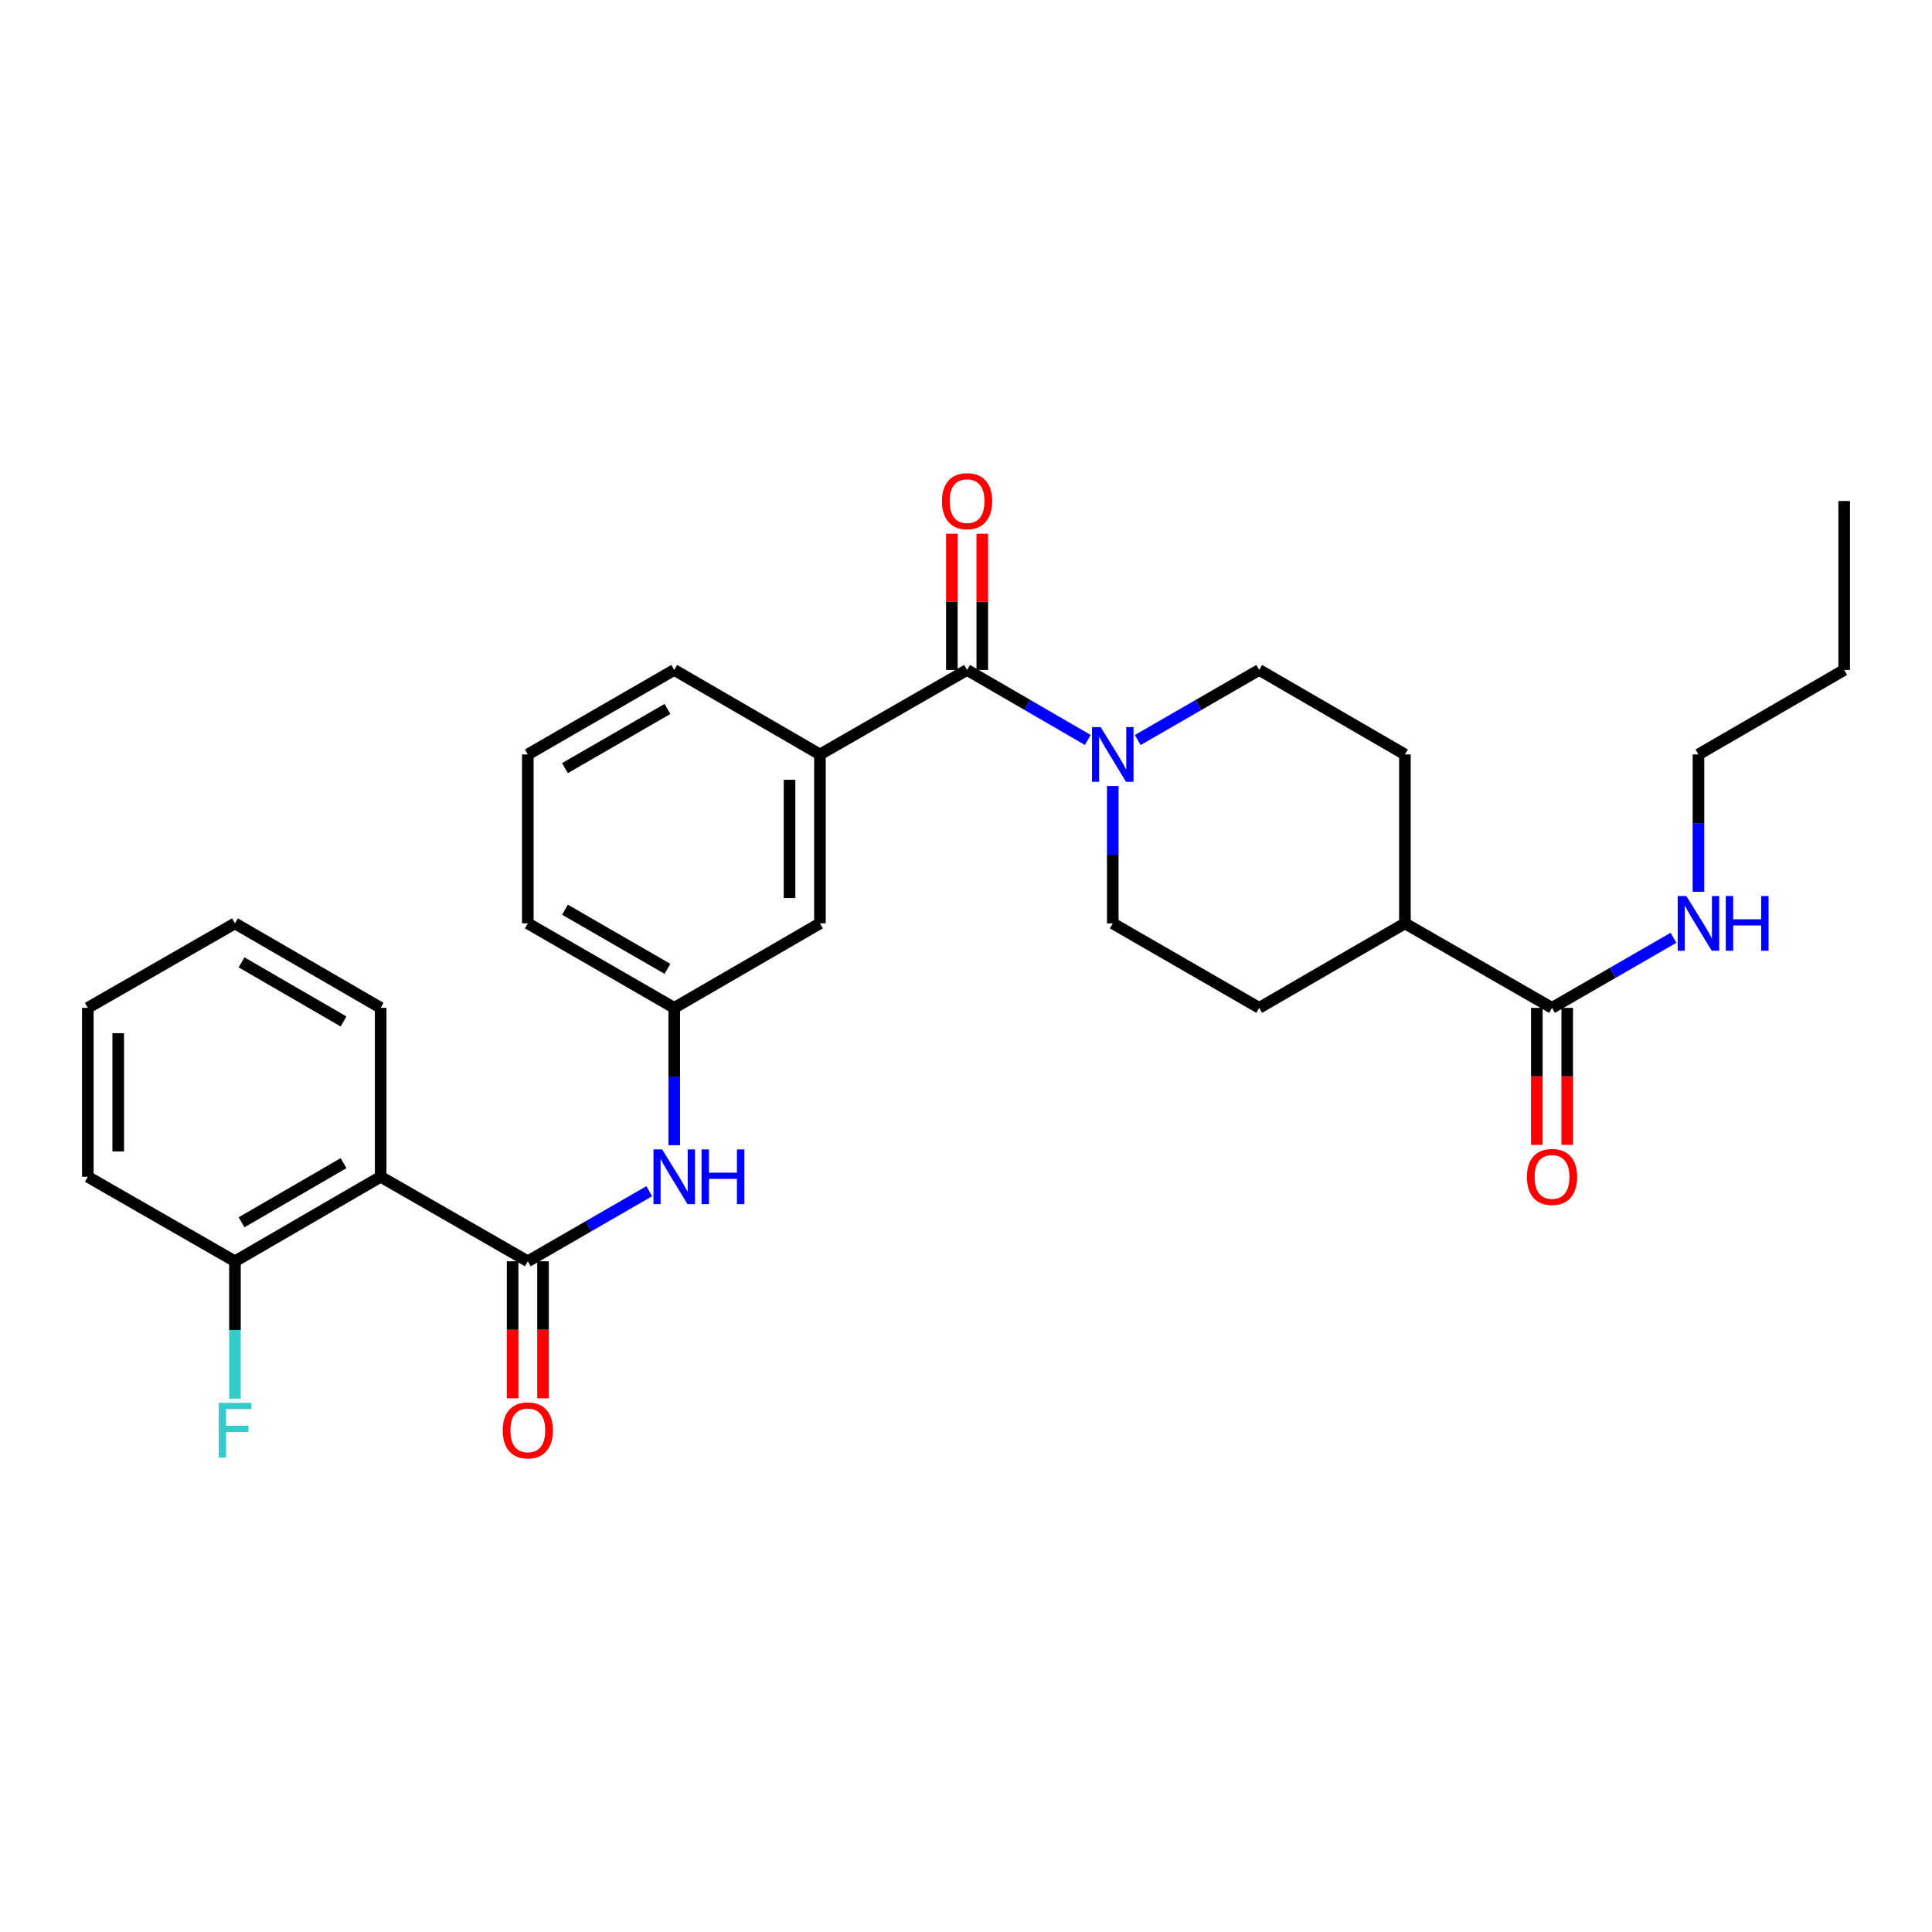 <?xml version='1.0' encoding='iso-8859-1'?>
<svg version='1.1' baseProfile='full'
              xmlns='http://www.w3.org/2000/svg'
                      xmlns:rdkit='http://www.rdkit.org/xml'
                      xmlns:xlink='http://www.w3.org/1999/xlink'
                  xml:space='preserve'
width='1000px' height='1000px' viewBox='0 0 1000 1000'>
<!-- END OF HEADER -->
<rect style='opacity:1.0;fill:#FFFFFF;stroke:none' width='1000' height='1000' x='0' y='0'> </rect>
<path class='bond-1' d='M 273.199,652.84 L 197.034,609.099' style='fill:none;fill-rule:evenodd;stroke:#000000;stroke-width:6px;stroke-linecap:butt;stroke-linejoin:miter;stroke-opacity:1' />
<path class='bond-4' d='M 273.199,652.84 L 304.626,634.7' style='fill:none;fill-rule:evenodd;stroke:#000000;stroke-width:6px;stroke-linecap:butt;stroke-linejoin:miter;stroke-opacity:1' />
<path class='bond-4' d='M 304.626,634.7 L 336.053,616.561' style='fill:none;fill-rule:evenodd;stroke:#0000FF;stroke-width:6px;stroke-linecap:butt;stroke-linejoin:miter;stroke-opacity:1' />
<path class='bond-7' d='M 265.329,652.84 L 265.329,688.305' style='fill:none;fill-rule:evenodd;stroke:#000000;stroke-width:6px;stroke-linecap:butt;stroke-linejoin:miter;stroke-opacity:1' />
<path class='bond-7' d='M 265.329,688.305 L 265.329,723.771' style='fill:none;fill-rule:evenodd;stroke:#FF0000;stroke-width:6px;stroke-linecap:butt;stroke-linejoin:miter;stroke-opacity:1' />
<path class='bond-7' d='M 281.07,652.84 L 281.07,688.305' style='fill:none;fill-rule:evenodd;stroke:#000000;stroke-width:6px;stroke-linecap:butt;stroke-linejoin:miter;stroke-opacity:1' />
<path class='bond-7' d='M 281.07,688.305 L 281.07,723.771' style='fill:none;fill-rule:evenodd;stroke:#FF0000;stroke-width:6px;stroke-linecap:butt;stroke-linejoin:miter;stroke-opacity:1' />
<path class='bond-0' d='M 500.551,346.76 L 424.403,390.501' style='fill:none;fill-rule:evenodd;stroke:#000000;stroke-width:6px;stroke-linecap:butt;stroke-linejoin:miter;stroke-opacity:1' />
<path class='bond-2' d='M 500.551,346.76 L 531.798,364.884' style='fill:none;fill-rule:evenodd;stroke:#000000;stroke-width:6px;stroke-linecap:butt;stroke-linejoin:miter;stroke-opacity:1' />
<path class='bond-2' d='M 531.798,364.884 L 563.045,383.008' style='fill:none;fill-rule:evenodd;stroke:#0000FF;stroke-width:6px;stroke-linecap:butt;stroke-linejoin:miter;stroke-opacity:1' />
<path class='bond-10' d='M 508.421,346.76 L 508.421,311.515' style='fill:none;fill-rule:evenodd;stroke:#000000;stroke-width:6px;stroke-linecap:butt;stroke-linejoin:miter;stroke-opacity:1' />
<path class='bond-10' d='M 508.421,311.515 L 508.421,276.269' style='fill:none;fill-rule:evenodd;stroke:#FF0000;stroke-width:6px;stroke-linecap:butt;stroke-linejoin:miter;stroke-opacity:1' />
<path class='bond-10' d='M 492.681,346.76 L 492.681,311.515' style='fill:none;fill-rule:evenodd;stroke:#000000;stroke-width:6px;stroke-linecap:butt;stroke-linejoin:miter;stroke-opacity:1' />
<path class='bond-10' d='M 492.681,311.515 L 492.681,276.269' style='fill:none;fill-rule:evenodd;stroke:#FF0000;stroke-width:6px;stroke-linecap:butt;stroke-linejoin:miter;stroke-opacity:1' />
<path class='bond-6' d='M 197.034,609.099 L 121.611,652.84' style='fill:none;fill-rule:evenodd;stroke:#000000;stroke-width:6px;stroke-linecap:butt;stroke-linejoin:miter;stroke-opacity:1' />
<path class='bond-6' d='M 177.824,602.044 L 125.028,632.662' style='fill:none;fill-rule:evenodd;stroke:#000000;stroke-width:6px;stroke-linecap:butt;stroke-linejoin:miter;stroke-opacity:1' />
<path class='bond-19' d='M 197.034,609.099 L 197.034,521.662' style='fill:none;fill-rule:evenodd;stroke:#000000;stroke-width:6px;stroke-linecap:butt;stroke-linejoin:miter;stroke-opacity:1' />
<path class='bond-11' d='M 575.965,406.847 L 575.965,442.393' style='fill:none;fill-rule:evenodd;stroke:#0000FF;stroke-width:6px;stroke-linecap:butt;stroke-linejoin:miter;stroke-opacity:1' />
<path class='bond-11' d='M 575.965,442.393 L 575.965,477.938' style='fill:none;fill-rule:evenodd;stroke:#000000;stroke-width:6px;stroke-linecap:butt;stroke-linejoin:miter;stroke-opacity:1' />
<path class='bond-12' d='M 588.892,383.041 L 620.328,364.901' style='fill:none;fill-rule:evenodd;stroke:#0000FF;stroke-width:6px;stroke-linecap:butt;stroke-linejoin:miter;stroke-opacity:1' />
<path class='bond-12' d='M 620.328,364.901 L 651.763,346.76' style='fill:none;fill-rule:evenodd;stroke:#000000;stroke-width:6px;stroke-linecap:butt;stroke-linejoin:miter;stroke-opacity:1' />
<path class='bond-3' d='M 424.403,390.501 L 424.403,477.938' style='fill:none;fill-rule:evenodd;stroke:#000000;stroke-width:6px;stroke-linecap:butt;stroke-linejoin:miter;stroke-opacity:1' />
<path class='bond-3' d='M 408.662,403.617 L 408.662,464.823' style='fill:none;fill-rule:evenodd;stroke:#000000;stroke-width:6px;stroke-linecap:butt;stroke-linejoin:miter;stroke-opacity:1' />
<path class='bond-30' d='M 424.403,390.501 L 348.98,346.76' style='fill:none;fill-rule:evenodd;stroke:#000000;stroke-width:6px;stroke-linecap:butt;stroke-linejoin:miter;stroke-opacity:1' />
<path class='bond-13' d='M 348.98,592.753 L 348.98,557.207' style='fill:none;fill-rule:evenodd;stroke:#0000FF;stroke-width:6px;stroke-linecap:butt;stroke-linejoin:miter;stroke-opacity:1' />
<path class='bond-13' d='M 348.98,557.207 L 348.98,521.662' style='fill:none;fill-rule:evenodd;stroke:#000000;stroke-width:6px;stroke-linecap:butt;stroke-linejoin:miter;stroke-opacity:1' />
<path class='bond-5' d='M 803.325,521.662 L 727.185,477.938' style='fill:none;fill-rule:evenodd;stroke:#000000;stroke-width:6px;stroke-linecap:butt;stroke-linejoin:miter;stroke-opacity:1' />
<path class='bond-14' d='M 795.455,521.662 L 795.455,557.127' style='fill:none;fill-rule:evenodd;stroke:#000000;stroke-width:6px;stroke-linecap:butt;stroke-linejoin:miter;stroke-opacity:1' />
<path class='bond-14' d='M 795.455,557.127 L 795.455,592.593' style='fill:none;fill-rule:evenodd;stroke:#FF0000;stroke-width:6px;stroke-linecap:butt;stroke-linejoin:miter;stroke-opacity:1' />
<path class='bond-14' d='M 811.195,521.662 L 811.195,557.127' style='fill:none;fill-rule:evenodd;stroke:#000000;stroke-width:6px;stroke-linecap:butt;stroke-linejoin:miter;stroke-opacity:1' />
<path class='bond-14' d='M 811.195,557.127 L 811.195,592.593' style='fill:none;fill-rule:evenodd;stroke:#FF0000;stroke-width:6px;stroke-linecap:butt;stroke-linejoin:miter;stroke-opacity:1' />
<path class='bond-17' d='M 803.325,521.662 L 834.756,503.529' style='fill:none;fill-rule:evenodd;stroke:#000000;stroke-width:6px;stroke-linecap:butt;stroke-linejoin:miter;stroke-opacity:1' />
<path class='bond-17' d='M 834.756,503.529 L 866.187,485.396' style='fill:none;fill-rule:evenodd;stroke:#0000FF;stroke-width:6px;stroke-linecap:butt;stroke-linejoin:miter;stroke-opacity:1' />
<path class='bond-18' d='M 121.611,652.84 L 121.611,688.385' style='fill:none;fill-rule:evenodd;stroke:#000000;stroke-width:6px;stroke-linecap:butt;stroke-linejoin:miter;stroke-opacity:1' />
<path class='bond-18' d='M 121.611,688.385 L 121.611,723.931' style='fill:none;fill-rule:evenodd;stroke:#33CCCC;stroke-width:6px;stroke-linecap:butt;stroke-linejoin:miter;stroke-opacity:1' />
<path class='bond-23' d='M 121.611,652.84 L 45.455,609.099' style='fill:none;fill-rule:evenodd;stroke:#000000;stroke-width:6px;stroke-linecap:butt;stroke-linejoin:miter;stroke-opacity:1' />
<path class='bond-8' d='M 424.403,477.938 L 348.98,521.662' style='fill:none;fill-rule:evenodd;stroke:#000000;stroke-width:6px;stroke-linecap:butt;stroke-linejoin:miter;stroke-opacity:1' />
<path class='bond-9' d='M 727.185,477.938 L 727.185,390.501' style='fill:none;fill-rule:evenodd;stroke:#000000;stroke-width:6px;stroke-linecap:butt;stroke-linejoin:miter;stroke-opacity:1' />
<path class='bond-31' d='M 727.185,477.938 L 651.763,521.662' style='fill:none;fill-rule:evenodd;stroke:#000000;stroke-width:6px;stroke-linecap:butt;stroke-linejoin:miter;stroke-opacity:1' />
<path class='bond-16' d='M 575.965,477.938 L 651.763,521.662' style='fill:none;fill-rule:evenodd;stroke:#000000;stroke-width:6px;stroke-linecap:butt;stroke-linejoin:miter;stroke-opacity:1' />
<path class='bond-15' d='M 651.763,346.76 L 727.185,390.501' style='fill:none;fill-rule:evenodd;stroke:#000000;stroke-width:6px;stroke-linecap:butt;stroke-linejoin:miter;stroke-opacity:1' />
<path class='bond-22' d='M 348.98,521.662 L 273.199,477.938' style='fill:none;fill-rule:evenodd;stroke:#000000;stroke-width:6px;stroke-linecap:butt;stroke-linejoin:miter;stroke-opacity:1' />
<path class='bond-22' d='M 345.479,501.469 L 292.433,470.863' style='fill:none;fill-rule:evenodd;stroke:#000000;stroke-width:6px;stroke-linecap:butt;stroke-linejoin:miter;stroke-opacity:1' />
<path class='bond-24' d='M 879.114,461.593 L 879.114,426.047' style='fill:none;fill-rule:evenodd;stroke:#0000FF;stroke-width:6px;stroke-linecap:butt;stroke-linejoin:miter;stroke-opacity:1' />
<path class='bond-24' d='M 879.114,426.047 L 879.114,390.501' style='fill:none;fill-rule:evenodd;stroke:#000000;stroke-width:6px;stroke-linecap:butt;stroke-linejoin:miter;stroke-opacity:1' />
<path class='bond-26' d='M 197.034,521.662 L 121.611,477.938' style='fill:none;fill-rule:evenodd;stroke:#000000;stroke-width:6px;stroke-linecap:butt;stroke-linejoin:miter;stroke-opacity:1' />
<path class='bond-26' d='M 177.826,528.721 L 125.031,498.114' style='fill:none;fill-rule:evenodd;stroke:#000000;stroke-width:6px;stroke-linecap:butt;stroke-linejoin:miter;stroke-opacity:1' />
<path class='bond-20' d='M 348.98,346.76 L 273.199,390.501' style='fill:none;fill-rule:evenodd;stroke:#000000;stroke-width:6px;stroke-linecap:butt;stroke-linejoin:miter;stroke-opacity:1' />
<path class='bond-20' d='M 345.482,366.954 L 292.435,397.572' style='fill:none;fill-rule:evenodd;stroke:#000000;stroke-width:6px;stroke-linecap:butt;stroke-linejoin:miter;stroke-opacity:1' />
<path class='bond-21' d='M 273.199,390.501 L 273.199,477.938' style='fill:none;fill-rule:evenodd;stroke:#000000;stroke-width:6px;stroke-linecap:butt;stroke-linejoin:miter;stroke-opacity:1' />
<path class='bond-29' d='M 45.455,609.099 L 45.455,521.662' style='fill:none;fill-rule:evenodd;stroke:#000000;stroke-width:6px;stroke-linecap:butt;stroke-linejoin:miter;stroke-opacity:1' />
<path class='bond-29' d='M 61.195,595.983 L 61.195,534.777' style='fill:none;fill-rule:evenodd;stroke:#000000;stroke-width:6px;stroke-linecap:butt;stroke-linejoin:miter;stroke-opacity:1' />
<path class='bond-25' d='M 879.114,390.501 L 954.545,346.76' style='fill:none;fill-rule:evenodd;stroke:#000000;stroke-width:6px;stroke-linecap:butt;stroke-linejoin:miter;stroke-opacity:1' />
<path class='bond-27' d='M 954.545,346.76 L 954.545,259.323' style='fill:none;fill-rule:evenodd;stroke:#000000;stroke-width:6px;stroke-linecap:butt;stroke-linejoin:miter;stroke-opacity:1' />
<path class='bond-28' d='M 121.611,477.938 L 45.455,521.662' style='fill:none;fill-rule:evenodd;stroke:#000000;stroke-width:6px;stroke-linecap:butt;stroke-linejoin:miter;stroke-opacity:1' />
<path  class='atom-3' d='M 569.705 376.341
L 578.985 391.341
Q 579.905 392.821, 581.385 395.501
Q 582.865 398.181, 582.945 398.341
L 582.945 376.341
L 586.705 376.341
L 586.705 404.661
L 582.825 404.661
L 572.865 388.261
Q 571.705 386.341, 570.465 384.141
Q 569.265 381.941, 568.905 381.261
L 568.905 404.661
L 565.225 404.661
L 565.225 376.341
L 569.705 376.341
' fill='#0000FF'/>
<path  class='atom-5' d='M 342.72 594.939
L 352 609.939
Q 352.92 611.419, 354.4 614.099
Q 355.88 616.779, 355.96 616.939
L 355.96 594.939
L 359.72 594.939
L 359.72 623.259
L 355.84 623.259
L 345.88 606.859
Q 344.72 604.939, 343.48 602.739
Q 342.28 600.539, 341.92 599.859
L 341.92 623.259
L 338.24 623.259
L 338.24 594.939
L 342.72 594.939
' fill='#0000FF'/>
<path  class='atom-5' d='M 363.12 594.939
L 366.96 594.939
L 366.96 606.979
L 381.44 606.979
L 381.44 594.939
L 385.28 594.939
L 385.28 623.259
L 381.44 623.259
L 381.44 610.179
L 366.96 610.179
L 366.96 623.259
L 363.12 623.259
L 363.12 594.939
' fill='#0000FF'/>
<path  class='atom-8' d='M 260.199 740.357
Q 260.199 733.557, 263.559 729.757
Q 266.919 725.957, 273.199 725.957
Q 279.479 725.957, 282.839 729.757
Q 286.199 733.557, 286.199 740.357
Q 286.199 747.237, 282.799 751.157
Q 279.399 755.037, 273.199 755.037
Q 266.959 755.037, 263.559 751.157
Q 260.199 747.277, 260.199 740.357
M 273.199 751.837
Q 277.519 751.837, 279.839 748.957
Q 282.199 746.037, 282.199 740.357
Q 282.199 734.797, 279.839 731.997
Q 277.519 729.157, 273.199 729.157
Q 268.879 729.157, 266.519 731.957
Q 264.199 734.757, 264.199 740.357
Q 264.199 746.077, 266.519 748.957
Q 268.879 751.837, 273.199 751.837
' fill='#FF0000'/>
<path  class='atom-11' d='M 487.551 259.403
Q 487.551 252.603, 490.911 248.803
Q 494.271 245.003, 500.551 245.003
Q 506.831 245.003, 510.191 248.803
Q 513.551 252.603, 513.551 259.403
Q 513.551 266.283, 510.151 270.203
Q 506.751 274.083, 500.551 274.083
Q 494.311 274.083, 490.911 270.203
Q 487.551 266.323, 487.551 259.403
M 500.551 270.883
Q 504.871 270.883, 507.191 268.003
Q 509.551 265.083, 509.551 259.403
Q 509.551 253.843, 507.191 251.043
Q 504.871 248.203, 500.551 248.203
Q 496.231 248.203, 493.871 251.003
Q 491.551 253.803, 491.551 259.403
Q 491.551 265.123, 493.871 268.003
Q 496.231 270.883, 500.551 270.883
' fill='#FF0000'/>
<path  class='atom-15' d='M 790.325 609.179
Q 790.325 602.379, 793.685 598.579
Q 797.045 594.779, 803.325 594.779
Q 809.605 594.779, 812.965 598.579
Q 816.325 602.379, 816.325 609.179
Q 816.325 616.059, 812.925 619.979
Q 809.525 623.859, 803.325 623.859
Q 797.085 623.859, 793.685 619.979
Q 790.325 616.099, 790.325 609.179
M 803.325 620.659
Q 807.645 620.659, 809.965 617.779
Q 812.325 614.859, 812.325 609.179
Q 812.325 603.619, 809.965 600.819
Q 807.645 597.979, 803.325 597.979
Q 799.005 597.979, 796.645 600.779
Q 794.325 603.579, 794.325 609.179
Q 794.325 614.899, 796.645 617.779
Q 799.005 620.659, 803.325 620.659
' fill='#FF0000'/>
<path  class='atom-18' d='M 872.854 463.778
L 882.134 478.778
Q 883.054 480.258, 884.534 482.938
Q 886.014 485.618, 886.094 485.778
L 886.094 463.778
L 889.854 463.778
L 889.854 492.098
L 885.974 492.098
L 876.014 475.698
Q 874.854 473.778, 873.614 471.578
Q 872.414 469.378, 872.054 468.698
L 872.054 492.098
L 868.374 492.098
L 868.374 463.778
L 872.854 463.778
' fill='#0000FF'/>
<path  class='atom-18' d='M 893.254 463.778
L 897.094 463.778
L 897.094 475.818
L 911.574 475.818
L 911.574 463.778
L 915.414 463.778
L 915.414 492.098
L 911.574 492.098
L 911.574 479.018
L 897.094 479.018
L 897.094 492.098
L 893.254 492.098
L 893.254 463.778
' fill='#0000FF'/>
<path  class='atom-19' d='M 113.191 726.117
L 130.031 726.117
L 130.031 729.357
L 116.991 729.357
L 116.991 737.957
L 128.591 737.957
L 128.591 741.237
L 116.991 741.237
L 116.991 754.437
L 113.191 754.437
L 113.191 726.117
' fill='#33CCCC'/>
</svg>

